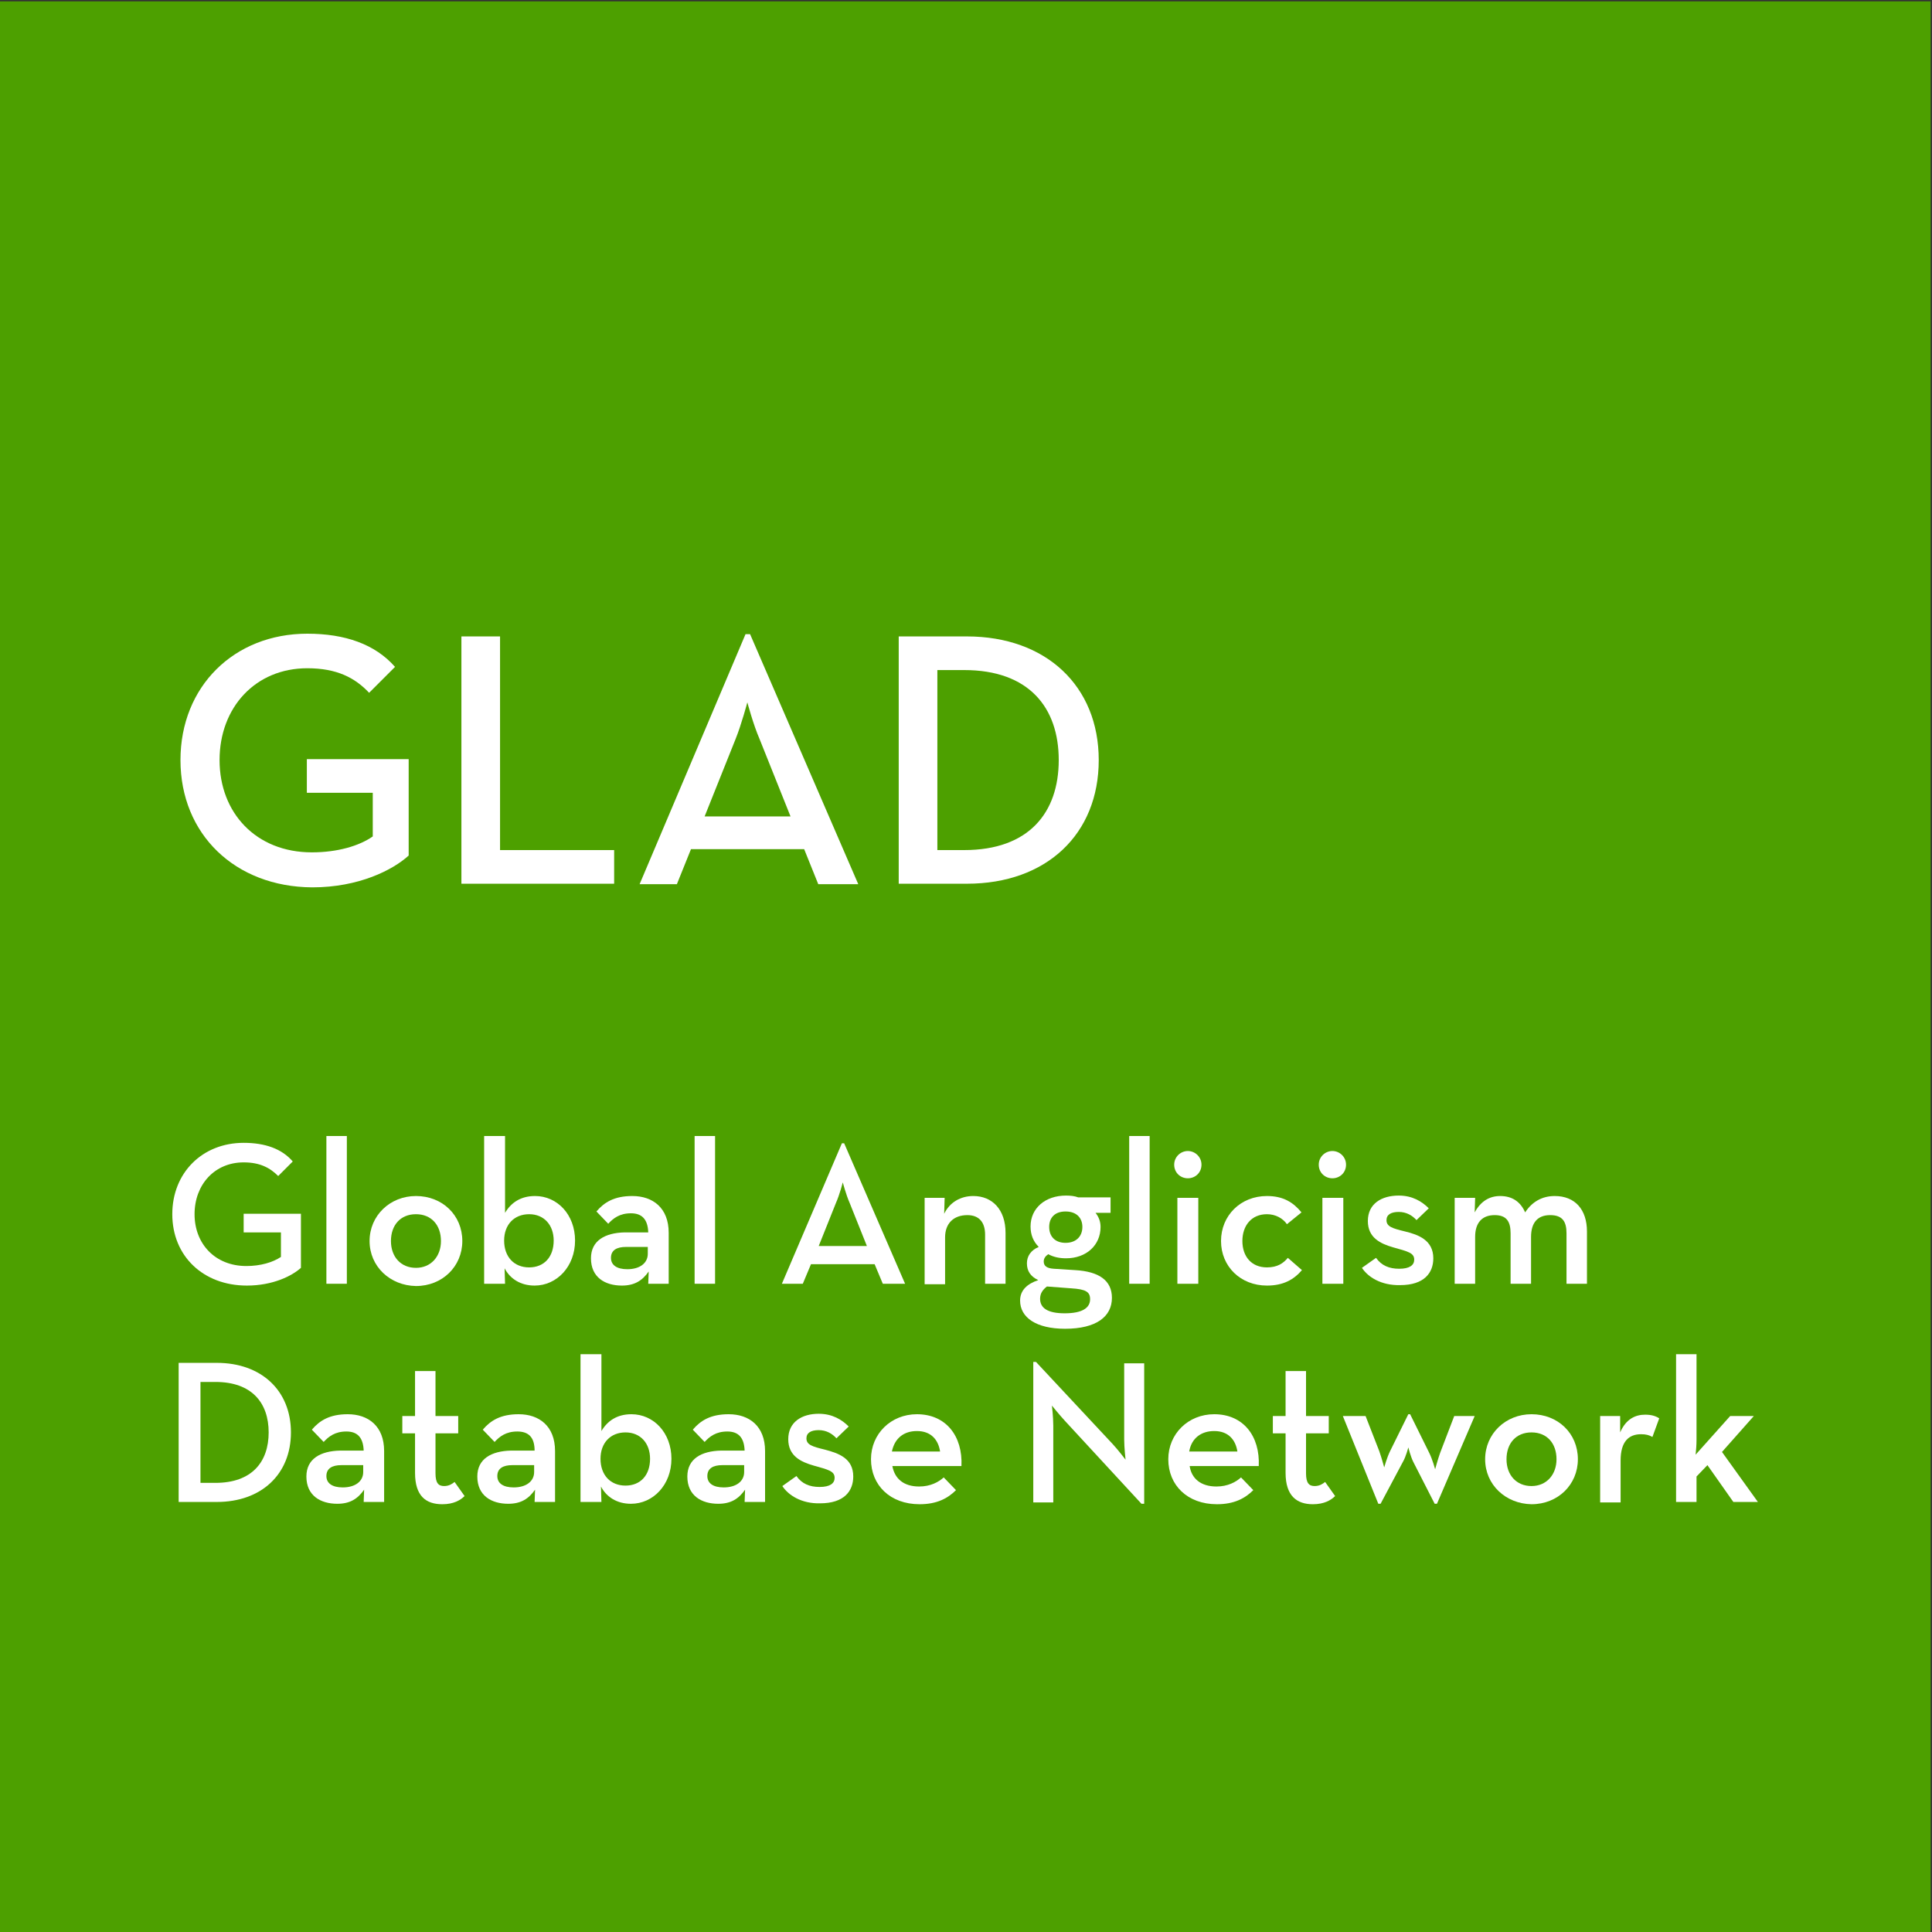<?xml version="1.0" encoding="utf-8"?>
<!-- Generator: Adobe Illustrator 23.0.0, SVG Export Plug-In . SVG Version: 6.00 Build 0)  -->
<svg version="1.2" baseProfile="tiny" xmlns="http://www.w3.org/2000/svg" xmlns:xlink="http://www.w3.org/1999/xlink" x="0px"
	 y="0px" viewBox="0 0 425 425" xml:space="preserve">
<rect x="0" y="0" width="425" height="425" fill="#333333" stroke="none"/>
<g id="Background">
</g>
<g id="Foreground">
</g>
<g id="bakflate">
	<g>
		<rect x="-0.5" y="0.3" fill="#4DA000" width="425.2" height="425.2"/>
	</g>
</g>
<g id="tekst">
	<g>
		<path fill="#FFFFFF" d="M39.7,167.2c0-16.2,11.8-27.8,27.9-27.8c8.3,0,14.9,2.3,19.3,7.3l-5.7,5.7c-3.1-3.3-7.1-5.4-13.6-5.4
			c-11.4,0-19.3,8.6-19.3,20.2s8,20.3,20.3,20.3c5.6,0,10.4-1.4,13.4-3.5v-9.6H67.5V167h22.4v21.2c-3.5,3.2-11,7-21.2,7
			C51.7,195.1,39.7,183.5,39.7,167.2z"/>
		<path fill="#FFFFFF" d="M101.5,140h8.5v47h25.1v7.4h-33.6V140z"/>
		<path fill="#FFFFFF" d="M164,139.5h1l23.8,55H180l-3.1-7.7H152l-3.1,7.7h-8.2L164,139.5z M173.9,179.6l-6.8-17
			c-1.4-3.2-2.7-8.1-2.7-8.1s-1.3,4.9-2.6,8.1l-6.8,17H173.9z"/>
		<path fill="#FFFFFF" d="M197.7,140h15c17.4,0,29,10.9,29,27.2s-11.5,27.2-29,27.2h-15V140z M212.1,187c14.2,0,20.8-8.2,20.8-19.8
			s-6.6-19.8-20.8-19.8h-5.9V187H212.1z"/>
		<path fill="#FFFFFF" d="M37.9,267.1c0-9.1,6.6-15.7,15.7-15.7c4.7,0,8.4,1.3,10.8,4.1l-3.2,3.2c-1.8-1.8-4-3-7.6-3
			c-6.4,0-10.8,4.9-10.8,11.4c0,6.5,4.5,11.4,11.4,11.4c3.1,0,5.8-0.8,7.6-2v-5.4h-8.2V267h12.6v11.9c-2,1.8-6.2,3.9-11.9,3.9
			C44.7,282.8,37.9,276.3,37.9,267.1z"/>
		<path fill="#FFFFFF" d="M71.8,249.9h4.5v32.5h-4.5V249.9z"/>
		<path fill="#FFFFFF" d="M81.3,273c0-5.6,4.5-9.9,10.2-9.9c5.8,0,10.2,4.2,10.2,9.9c0,5.6-4.4,9.9-10.2,9.9
			C85.8,282.8,81.3,278.6,81.3,273z M97,273c0-3.5-2.1-5.9-5.5-5.9S86,269.5,86,273s2.2,5.9,5.5,5.9S97,276.4,97,273z"/>
		<path fill="#FFFFFF" d="M111,279l0.1,3.4h-4.6v-32.5h4.6v16.9c1.3-2.2,3.4-3.7,6.6-3.7c4.9,0,8.8,4.1,8.8,9.8c0,5.7-4,9.9-8.9,9.9
			C114.5,282.8,112.2,281.3,111,279z M121.8,272.9c0-3.4-2.1-5.8-5.4-5.8c-3.3,0-5.5,2.3-5.5,5.8c0,3.6,2.2,5.9,5.5,5.9
			C119.7,278.8,121.8,276.5,121.8,272.9z"/>
		<path fill="#FFFFFF" d="M138.8,266.9c-2.5,0-3.9,1.1-5,2.3l-2.6-2.7c1.7-2,3.9-3.4,7.9-3.4c4.5,0,8,2.6,8,8.1v11.2h-4.5l0.1-2.7
			c-1.4,2-3.1,3.1-5.9,3.1c-3.7,0-6.8-1.8-6.8-6c0-3.9,3.1-5.6,7.4-5.7h5.2C142.5,268.2,141.2,266.9,138.8,266.9z M137.7,274.3
			c-2,0-3.3,0.7-3.3,2.4c0,1.6,1.3,2.5,3.6,2.5c2.7,0,4.5-1.3,4.5-3.4v-1.5H137.7z"/>
		<path fill="#FFFFFF" d="M152.8,249.9h4.5v32.5h-4.5V249.9z"/>
		<path fill="#FFFFFF" d="M185.2,251.5h0.5l13.4,30.9h-4.9l-1.8-4.3h-14l-1.8,4.3h-4.6L185.2,251.5z M190.7,274.1l-3.8-9.5
			c-0.8-1.8-1.5-4.5-1.5-4.5s-0.7,2.7-1.5,4.5l-3.8,9.5H190.7z"/>
		<path fill="#FFFFFF" d="M203.3,263.5h4.5l-0.1,3.5c1.2-2.5,3.6-3.9,6.4-3.9c4.2,0,7.1,3,7.1,8.1v11.2h-4.5v-10.8
			c0-2.7-1.3-4.3-3.9-4.3c-3,0-4.9,1.8-4.9,4.9v10.3h-4.5V263.5z"/>
		<path fill="#FFFFFF" d="M244.3,263.5v3.3H241c0.7,0.9,1.1,1.9,1.1,3.1c0,4-3.1,6.9-7.6,6.9c-1.5,0-2.8-0.3-3.9-0.9
			c-0.6,0.4-1,0.9-1,1.6c0,1,0.7,1.5,2.2,1.6l4.7,0.3c5.3,0.3,8.1,2.3,8.1,6.1c0,4.1-3.4,6.8-10.3,6.8c-6.4,0-9.9-2.5-9.9-6.2
			c0-2.3,1.6-3.7,4-4.5c-1.7-0.8-2.5-2-2.5-3.7c0-1.6,0.9-2.9,2.6-3.6c-1.2-1.2-1.8-2.7-1.8-4.5c0-4,3.2-6.8,7.8-6.8
			c1,0,1.9,0.1,2.7,0.4H244.3z M228.8,285.7c0,2,1.6,3.2,5.4,3.2c3.9,0,5.6-1.2,5.6-3.1c0-1.6-0.9-2.2-4.2-2.4l-5.3-0.4
			C229.4,283.7,228.8,284.5,228.8,285.7z M238.1,269.9c0-2-1.3-3.4-3.7-3.4s-3.6,1.4-3.6,3.4c0,2.1,1.3,3.5,3.6,3.5
			S238.1,272,238.1,269.9z"/>
		<path fill="#FFFFFF" d="M248.4,249.9h4.5v32.5h-4.5V249.9z"/>
		<path fill="#FFFFFF" d="M258.3,256.2c0-1.7,1.4-3,3-3s3,1.3,3,3c0,1.8-1.4,3-3,3S258.3,258,258.3,256.2z M259,263.5h4.6v18.9H259
			V263.5z"/>
		<path fill="#FFFFFF" d="M268.6,273c0-5.6,4.3-9.9,10.1-9.9c3.6,0,5.8,1.4,7.6,3.6l-3.2,2.6c-0.9-1.3-2.5-2.2-4.4-2.2
			c-3.4,0-5.4,2.5-5.4,5.9c0,3.4,2,5.8,5.4,5.8c2.3,0,3.6-0.9,4.6-2.1l3.1,2.7c-1.8,2.1-4.1,3.4-7.7,3.4
			C272.9,282.8,268.6,278.6,268.6,273z"/>
		<path fill="#FFFFFF" d="M290.1,256.2c0-1.7,1.4-3,3-3s3,1.3,3,3c0,1.8-1.4,3-3,3S290.1,258,290.1,256.2z M290.9,263.5h4.6v18.9
			h-4.6V263.5z"/>
		<path fill="#FFFFFF" d="M299.6,278.9l3.1-2.2c1.2,1.7,2.9,2.4,5.1,2.4c2.3,0,3.3-0.8,3.3-2c0-1.5-1.4-1.8-4.6-2.7
			c-2.8-0.8-5.6-2.1-5.6-5.8c0-3.8,3-5.6,6.8-5.6c3,0,5.1,1.3,6.6,2.8l-2.7,2.6c-0.9-1-2.2-1.8-3.9-1.8s-2.7,0.6-2.7,1.8
			c0,1.4,1.2,1.8,4.1,2.5s6.2,1.9,6.2,5.9c0,3.2-2,5.9-7.3,5.9C303.8,282.8,300.9,280.9,299.6,278.9z"/>
		<path fill="#FFFFFF" d="M320,263.5h4.5l-0.1,3.2c1.3-2.4,3.2-3.6,5.6-3.6c2.7,0,4.5,1.3,5.5,3.6c1.5-2.3,3.7-3.6,6.5-3.6
			c4.5,0,7.1,3,7.1,7.8v11.5h-4.5v-11.1c0-2.6-0.9-4-3.6-4c-2.7,0-4.2,1.6-4.2,4.8v10.3h-4.5v-11.1c0-2.6-0.9-4-3.5-4
			c-2.7,0-4.3,1.6-4.3,4.8v10.3H320V263.5z"/>
		<path fill="#FFFFFF" d="M39.3,299.8h8.4c9.8,0,16.3,6.1,16.3,15.3s-6.5,15.3-16.3,15.3h-8.4V299.8z M47.4,326.2
			c8,0,11.7-4.6,11.7-11.1c0-6.5-3.7-11.1-11.7-11.1h-3.3v22.2H47.4z"/>
		<path fill="#FFFFFF" d="M76.2,314.9c-2.5,0-3.9,1.1-5,2.3l-2.6-2.7c1.7-2,3.9-3.4,7.9-3.4c4.5,0,8,2.6,8,8.1v11.2h-4.5l0.1-2.7
			c-1.4,2-3.1,3.1-5.9,3.1c-3.7,0-6.8-1.8-6.8-6c0-3.9,3.1-5.6,7.4-5.7h5.2C79.9,316.2,78.6,314.9,76.2,314.9z M75.1,322.3
			c-2,0-3.3,0.7-3.3,2.4c0,1.6,1.3,2.5,3.6,2.5c2.7,0,4.5-1.3,4.5-3.4v-1.5H75.1z"/>
		<path fill="#FFFFFF" d="M91.3,324v-8.7h-2.8v-3.8h2.8v-9.9h4.5v9.9h5v3.8h-5v8.8c0,2.2,0.7,2.8,1.9,2.8c1.1,0,1.8-0.5,2.3-0.9
			l2.2,3.1c-0.9,0.9-2.4,1.8-4.9,1.8C93.7,330.9,91.3,329.1,91.3,324z"/>
		<path fill="#FFFFFF" d="M113.8,314.9c-2.5,0-3.9,1.1-5,2.3l-2.6-2.7c1.7-2,3.9-3.4,7.9-3.4c4.5,0,8,2.6,8,8.1v11.2h-4.5l0.1-2.7
			c-1.4,2-3.1,3.1-5.9,3.1c-3.7,0-6.8-1.8-6.8-6c0-3.9,3.1-5.6,7.4-5.7h5.2C117.6,316.2,116.3,314.9,113.8,314.9z M112.7,322.3
			c-2,0-3.3,0.7-3.3,2.4c0,1.6,1.3,2.5,3.6,2.5c2.7,0,4.5-1.3,4.5-3.4v-1.5H112.7z"/>
		<path fill="#FFFFFF" d="M132.2,327l0.1,3.4h-4.6v-32.5h4.6v16.9c1.3-2.2,3.4-3.7,6.6-3.7c4.9,0,8.8,4.1,8.8,9.8
			c0,5.7-4,9.9-8.9,9.9C135.7,330.8,133.4,329.3,132.2,327z M143,320.9c0-3.4-2.1-5.8-5.4-5.8c-3.3,0-5.5,2.3-5.5,5.8
			c0,3.6,2.2,5.9,5.5,5.9C140.9,326.8,143,324.5,143,320.9z"/>
		<path fill="#FFFFFF" d="M160,314.9c-2.5,0-3.9,1.1-5,2.3l-2.6-2.7c1.7-2,3.9-3.4,7.9-3.4c4.5,0,8,2.6,8,8.1v11.2h-4.5l0.1-2.7
			c-1.4,2-3.1,3.1-5.9,3.1c-3.7,0-6.8-1.8-6.8-6c0-3.9,3.1-5.6,7.4-5.7h5.2C163.7,316.2,162.4,314.9,160,314.9z M158.9,322.3
			c-2,0-3.3,0.7-3.3,2.4c0,1.6,1.3,2.5,3.6,2.5c2.7,0,4.5-1.3,4.5-3.4v-1.5H158.9z"/>
		<path fill="#FFFFFF" d="M172.1,326.9l3.1-2.2c1.2,1.7,2.9,2.4,5.1,2.4c2.3,0,3.3-0.8,3.3-2c0-1.5-1.4-1.8-4.6-2.7
			c-2.8-0.8-5.6-2.1-5.6-5.8c0-3.8,3-5.6,6.7-5.6c3,0,5.1,1.3,6.6,2.8l-2.7,2.6c-0.9-1-2.2-1.8-3.9-1.8s-2.7,0.6-2.7,1.8
			c0,1.4,1.2,1.8,4.1,2.5c3,0.8,6.2,1.9,6.2,5.9c0,3.2-2,5.9-7.3,5.9C176.3,330.8,173.4,328.9,172.1,326.9z"/>
		<path fill="#FFFFFF" d="M202.2,327c2.5,0,4.3-1,5.4-2l2.7,2.8c-1.8,1.8-4.2,3.1-8,3.1c-6.5,0-10.7-4.2-10.7-9.9
			c0-5.6,4.4-9.9,10.1-9.9c6.4,0,10.1,4.8,9.8,11.4h-15.2C196.8,325.2,198.7,327,202.2,327z M206.8,319.3c-0.4-2.6-2-4.5-5.1-4.5
			c-2.9,0-4.9,1.6-5.5,4.5H206.8z"/>
		<path fill="#FFFFFF" d="M234.3,312.6c-1.2-1.3-2.9-3.4-2.9-3.4s0.3,2.5,0.3,4.4v16.9h-4.4v-30.9h0.6l16.9,18.1
			c1.2,1.3,2.8,3.4,2.8,3.4s-0.3-2.7-0.3-4.4v-16.8h4.4v30.9h-0.6L234.3,312.6z"/>
		<path fill="#FFFFFF" d="M267.6,327c2.5,0,4.3-1,5.4-2l2.7,2.8c-1.8,1.8-4.2,3.1-8,3.1c-6.5,0-10.7-4.2-10.7-9.9
			c0-5.6,4.4-9.9,10.1-9.9c6.4,0,10.1,4.8,9.8,11.4h-15.2C262.1,325.2,264.1,327,267.6,327z M272.2,319.3c-0.4-2.6-2-4.5-5.1-4.5
			c-2.9,0-5,1.6-5.5,4.5H272.2z"/>
		<path fill="#FFFFFF" d="M282.8,324v-8.7H280v-3.8h2.8v-9.9h4.5v9.9h5v3.8h-5v8.8c0,2.2,0.7,2.8,1.9,2.8c1.1,0,1.8-0.5,2.3-0.9
			l2.2,3.1c-0.9,0.9-2.4,1.8-4.9,1.8C285.3,330.9,282.8,329.1,282.8,324z"/>
		<path fill="#FFFFFF" d="M295.4,311.5h5l3,7.7c0.5,1.4,1.1,3.6,1.1,3.6s0.6-2.2,1.3-3.6l4-8.1h0.4l4.2,8.5c0.7,1.4,1.3,3.6,1.3,3.6
			s0.6-2.2,1.1-3.6l3.1-8.1h4.5l-8.3,19.3h-0.5l-4.7-9.2c-0.6-1.2-1.1-3.2-1.1-3.2s-0.5,2-1.2,3.2l-4.9,9.2h-0.5L295.4,311.5z"/>
		<path fill="#FFFFFF" d="M326.7,321c0-5.6,4.5-9.9,10.2-9.9c5.8,0,10.2,4.2,10.2,9.9c0,5.6-4.4,9.9-10.2,9.9
			C331.2,330.8,326.7,326.6,326.7,321z M342.4,321c0-3.5-2.1-5.9-5.5-5.9s-5.5,2.4-5.5,5.9s2.2,5.9,5.5,5.9S342.4,324.4,342.4,321z"
			/>
		<path fill="#FFFFFF" d="M351.9,311.5h4.5l0,3.6c1.3-3,3.4-3.9,5.5-3.9c1.4,0,2.3,0.3,3.1,0.8l-1.5,4.1c-0.7-0.4-1.4-0.6-2.5-0.6
			c-2.7,0-4.5,1.6-4.5,5.8v9.2h-4.5V311.5z"/>
		<path fill="#FFFFFF" d="M373.2,330.4h-4.5v-32.5h4.5v18.8c0,1.2-0.1,2.3-0.2,3.3l7.6-8.5h5.2l-7,7.9l7.9,11h-5.4l-5.7-8.1
			l-2.4,2.5V330.4z"/>
	</g>
</g>
<g id="Guides">
</g>
</svg>
